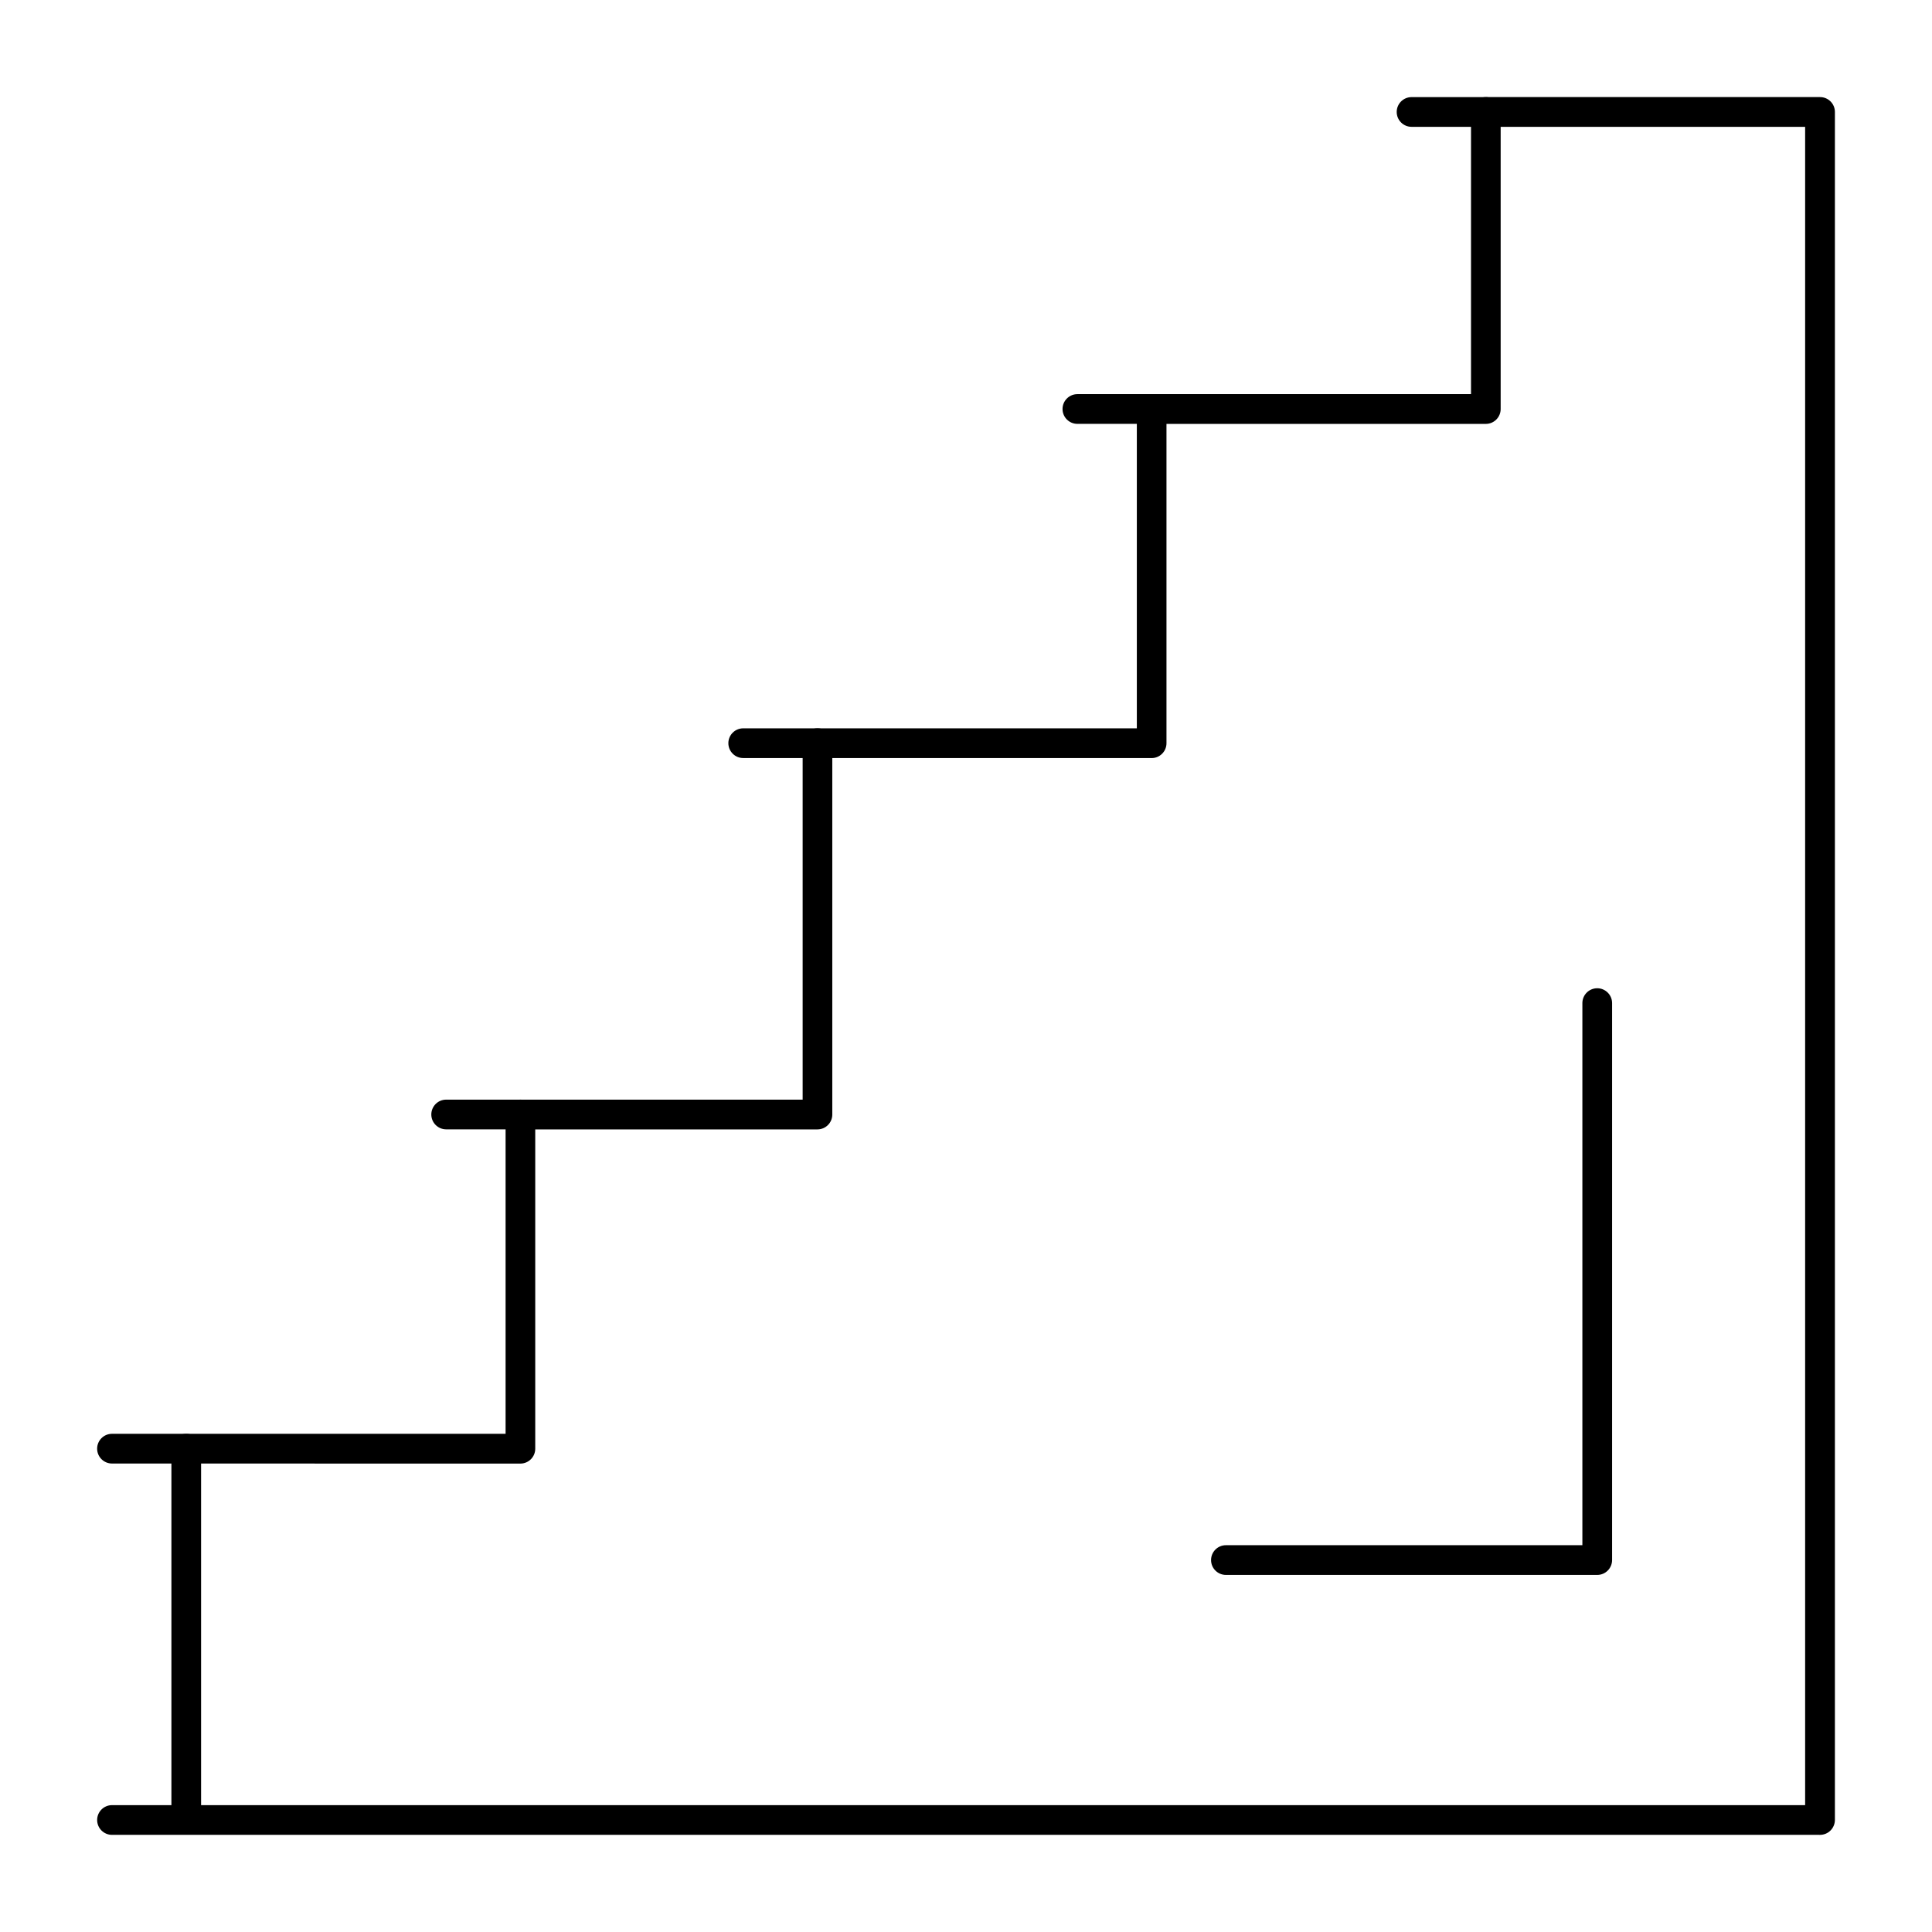 <?xml version="1.0" encoding="UTF-8"?>
<!-- Uploaded to: ICON Repo, www.svgrepo.com, Generator: ICON Repo Mixer Tools -->
<svg fill="#000000" width="800px" height="800px" version="1.1" viewBox="144 144 512 512" xmlns="http://www.w3.org/2000/svg">
 <g>
  <path d="m626.32 630.26c-0.062 0-0.125-0.004-0.188-0.004h-452.45c-2.172 0-3.938-1.762-3.938-3.938 0-2.172 1.762-3.938 3.938-3.938h15.742v-94.465c0-2.172 1.762-3.938 3.938-3.938h84.625v-84.625c0-2.172 1.762-3.938 3.938-3.938h74.785v-94.465c0-2.172 1.762-3.938 3.938-3.938h84.625v-84.625c0-2.172 1.762-3.938 3.938-3.938h84.625v-74.785c0-2.172 1.762-3.938 3.938-3.938h88.559c2.172 0 3.938 1.762 3.938 3.938v452.64-0.004 0.004c-0.012 2.188-1.773 3.949-3.945 3.949zm-429.03-7.875h425.09v-444.77h-80.688v74.785c0 2.172-1.762 3.938-3.938 3.938h-84.625v84.625c0 2.172-1.762 3.938-3.938 3.938h-84.625v94.465c0 2.172-1.762 3.938-3.938 3.938h-74.785v84.625c0 2.172-1.762 3.938-3.938 3.938l-84.617-0.012z"/>
  <path d="m193.36 531.85h-19.68c-2.172 0-3.938-1.762-3.938-3.938 0-2.172 1.762-3.938 3.938-3.938h19.68c2.172 0 3.938 1.762 3.938 3.938-0.004 2.176-1.766 3.938-3.938 3.938z"/>
  <path d="m281.92 443.29h-19.68c-2.172 0-3.938-1.762-3.938-3.938 0-2.172 1.762-3.938 3.938-3.938h19.68c2.172 0 3.938 1.762 3.938 3.938s-1.762 3.938-3.938 3.938z"/>
  <path d="m360.64 344.89h-19.68c-2.172 0-3.938-1.762-3.938-3.938 0-2.172 1.762-3.938 3.938-3.938h19.68c2.172 0 3.938 1.762 3.938 3.938s-1.762 3.938-3.938 3.938z"/>
  <path d="m449.2 256.33h-19.68c-2.172 0-3.938-1.762-3.938-3.938 0-2.172 1.762-3.938 3.938-3.938h19.68c2.172 0 3.938 1.762 3.938 3.938-0.004 2.176-1.766 3.938-3.938 3.938z"/>
  <path d="m537.76 177.61h-19.68c-2.172 0-3.938-1.762-3.938-3.938 0-2.172 1.762-3.938 3.938-3.938h19.68c2.172 0 3.938 1.762 3.938 3.938 0 2.172-1.762 3.938-3.938 3.938z"/>
  <path d="m567.28 561.37h-98.398c-2.172 0-3.938-1.762-3.938-3.938 0-2.172 1.762-3.938 3.938-3.938h94.465v-143.66c0-2.172 1.762-3.938 3.938-3.938 2.172 0 3.938 1.762 3.938 3.938v147.6c-0.004 2.176-1.766 3.938-3.941 3.938z"/>
 </g>
</svg>
